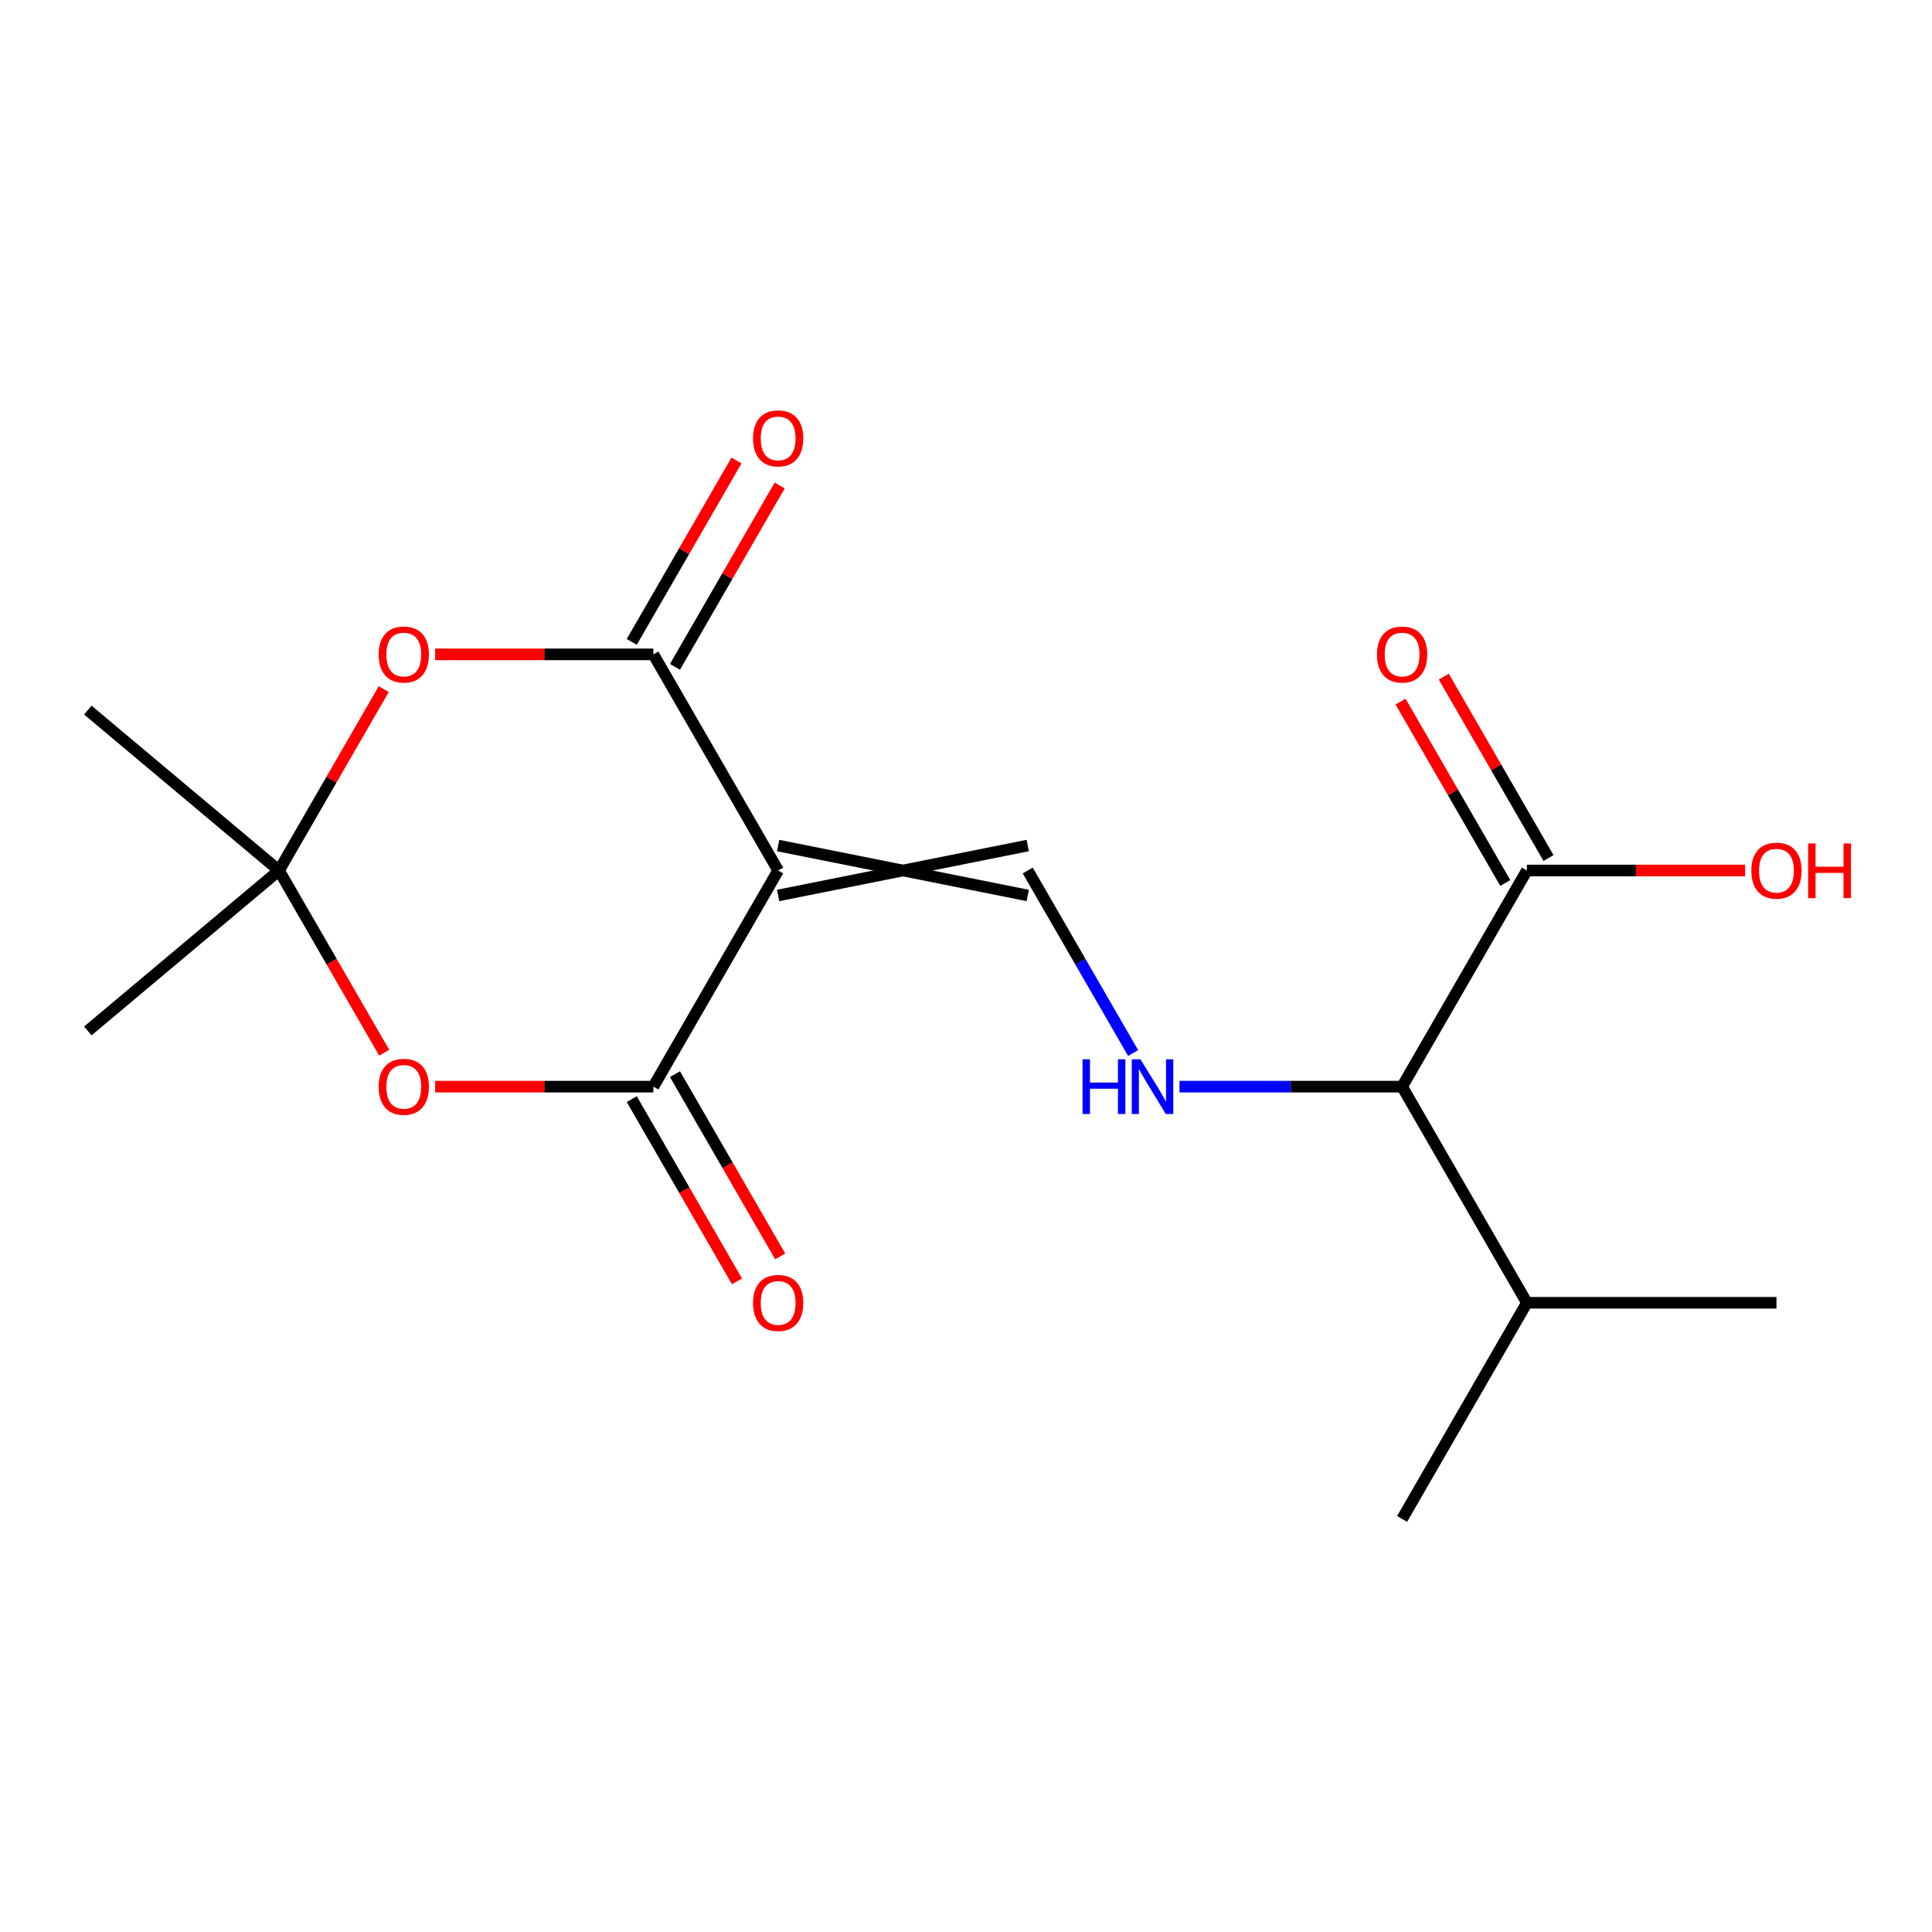 <?xml version='1.0' encoding='iso-8859-1'?>
<svg version='1.1' baseProfile='full'
              xmlns='http://www.w3.org/2000/svg'
                      xmlns:rdkit='http://www.rdkit.org/xml'
                      xmlns:xlink='http://www.w3.org/1999/xlink'
                  xml:space='preserve'
width='1000px' height='1000px' viewBox='0 0 1000 1000'>
<!-- END OF HEADER -->
<rect style='opacity:1.0;fill:#FFFFFF;stroke:none' width='1000' height='1000' x='0' y='0'> </rect>
<path class='bond-0' d='M 402.772,450.572 L 338.182,562.445' style='fill:none;fill-rule:evenodd;stroke:#000000;stroke-width:6px;stroke-linecap:butt;stroke-linejoin:miter;stroke-opacity:1' />
<path class='bond-1' d='M 402.772,450.572 L 338.182,338.699' style='fill:none;fill-rule:evenodd;stroke:#000000;stroke-width:6px;stroke-linecap:butt;stroke-linejoin:miter;stroke-opacity:1' />
<path class='bond-4' d='M 402.772,463.49 L 531.953,437.654' style='fill:none;fill-rule:evenodd;stroke:#000000;stroke-width:6px;stroke-linecap:butt;stroke-linejoin:miter;stroke-opacity:1' />
<path class='bond-4' d='M 402.772,437.654 L 531.953,463.49' style='fill:none;fill-rule:evenodd;stroke:#000000;stroke-width:6px;stroke-linecap:butt;stroke-linejoin:miter;stroke-opacity:1' />
<path class='bond-2' d='M 338.182,562.445 L 281.707,562.445' style='fill:none;fill-rule:evenodd;stroke:#000000;stroke-width:6px;stroke-linecap:butt;stroke-linejoin:miter;stroke-opacity:1' />
<path class='bond-2' d='M 281.707,562.445 L 225.232,562.445' style='fill:none;fill-rule:evenodd;stroke:#FF0000;stroke-width:6px;stroke-linecap:butt;stroke-linejoin:miter;stroke-opacity:1' />
<path class='bond-10' d='M 326.995,568.904 L 354.224,616.066' style='fill:none;fill-rule:evenodd;stroke:#000000;stroke-width:6px;stroke-linecap:butt;stroke-linejoin:miter;stroke-opacity:1' />
<path class='bond-10' d='M 354.224,616.066 L 381.453,663.228' style='fill:none;fill-rule:evenodd;stroke:#FF0000;stroke-width:6px;stroke-linecap:butt;stroke-linejoin:miter;stroke-opacity:1' />
<path class='bond-10' d='M 349.37,555.986 L 376.599,603.148' style='fill:none;fill-rule:evenodd;stroke:#000000;stroke-width:6px;stroke-linecap:butt;stroke-linejoin:miter;stroke-opacity:1' />
<path class='bond-10' d='M 376.599,603.148 L 403.828,650.31' style='fill:none;fill-rule:evenodd;stroke:#FF0000;stroke-width:6px;stroke-linecap:butt;stroke-linejoin:miter;stroke-opacity:1' />
<path class='bond-3' d='M 338.182,338.699 L 281.707,338.699' style='fill:none;fill-rule:evenodd;stroke:#000000;stroke-width:6px;stroke-linecap:butt;stroke-linejoin:miter;stroke-opacity:1' />
<path class='bond-3' d='M 281.707,338.699 L 225.232,338.699' style='fill:none;fill-rule:evenodd;stroke:#FF0000;stroke-width:6px;stroke-linecap:butt;stroke-linejoin:miter;stroke-opacity:1' />
<path class='bond-9' d='M 349.37,345.158 L 376.472,298.216' style='fill:none;fill-rule:evenodd;stroke:#000000;stroke-width:6px;stroke-linecap:butt;stroke-linejoin:miter;stroke-opacity:1' />
<path class='bond-9' d='M 376.472,298.216 L 403.574,251.274' style='fill:none;fill-rule:evenodd;stroke:#FF0000;stroke-width:6px;stroke-linecap:butt;stroke-linejoin:miter;stroke-opacity:1' />
<path class='bond-9' d='M 326.995,332.24 L 354.097,285.298' style='fill:none;fill-rule:evenodd;stroke:#000000;stroke-width:6px;stroke-linecap:butt;stroke-linejoin:miter;stroke-opacity:1' />
<path class='bond-9' d='M 354.097,285.298 L 381.199,238.356' style='fill:none;fill-rule:evenodd;stroke:#FF0000;stroke-width:6px;stroke-linecap:butt;stroke-linejoin:miter;stroke-opacity:1' />
<path class='bond-18' d='M 198.87,544.896 L 171.641,497.734' style='fill:none;fill-rule:evenodd;stroke:#FF0000;stroke-width:6px;stroke-linecap:butt;stroke-linejoin:miter;stroke-opacity:1' />
<path class='bond-18' d='M 171.641,497.734 L 144.412,450.572' style='fill:none;fill-rule:evenodd;stroke:#000000;stroke-width:6px;stroke-linecap:butt;stroke-linejoin:miter;stroke-opacity:1' />
<path class='bond-5' d='M 198.616,356.688 L 171.514,403.63' style='fill:none;fill-rule:evenodd;stroke:#FF0000;stroke-width:6px;stroke-linecap:butt;stroke-linejoin:miter;stroke-opacity:1' />
<path class='bond-5' d='M 171.514,403.63 L 144.412,450.572' style='fill:none;fill-rule:evenodd;stroke:#000000;stroke-width:6px;stroke-linecap:butt;stroke-linejoin:miter;stroke-opacity:1' />
<path class='bond-6' d='M 531.953,450.572 L 559.228,497.814' style='fill:none;fill-rule:evenodd;stroke:#000000;stroke-width:6px;stroke-linecap:butt;stroke-linejoin:miter;stroke-opacity:1' />
<path class='bond-6' d='M 559.228,497.814 L 586.503,545.056' style='fill:none;fill-rule:evenodd;stroke:#0000FF;stroke-width:6px;stroke-linecap:butt;stroke-linejoin:miter;stroke-opacity:1' />
<path class='bond-14' d='M 144.412,450.572 L 45.455,533.607' style='fill:none;fill-rule:evenodd;stroke:#000000;stroke-width:6px;stroke-linecap:butt;stroke-linejoin:miter;stroke-opacity:1' />
<path class='bond-15' d='M 144.412,450.572 L 45.455,367.537' style='fill:none;fill-rule:evenodd;stroke:#000000;stroke-width:6px;stroke-linecap:butt;stroke-linejoin:miter;stroke-opacity:1' />
<path class='bond-8' d='M 610.512,562.445 L 668.117,562.445' style='fill:none;fill-rule:evenodd;stroke:#0000FF;stroke-width:6px;stroke-linecap:butt;stroke-linejoin:miter;stroke-opacity:1' />
<path class='bond-8' d='M 668.117,562.445 L 725.723,562.445' style='fill:none;fill-rule:evenodd;stroke:#000000;stroke-width:6px;stroke-linecap:butt;stroke-linejoin:miter;stroke-opacity:1' />
<path class='bond-7' d='M 790.313,450.572 L 725.723,562.445' style='fill:none;fill-rule:evenodd;stroke:#000000;stroke-width:6px;stroke-linecap:butt;stroke-linejoin:miter;stroke-opacity:1' />
<path class='bond-11' d='M 801.5,444.113 L 774.398,397.171' style='fill:none;fill-rule:evenodd;stroke:#000000;stroke-width:6px;stroke-linecap:butt;stroke-linejoin:miter;stroke-opacity:1' />
<path class='bond-11' d='M 774.398,397.171 L 747.296,350.229' style='fill:none;fill-rule:evenodd;stroke:#FF0000;stroke-width:6px;stroke-linecap:butt;stroke-linejoin:miter;stroke-opacity:1' />
<path class='bond-11' d='M 779.125,457.031 L 752.024,410.089' style='fill:none;fill-rule:evenodd;stroke:#000000;stroke-width:6px;stroke-linecap:butt;stroke-linejoin:miter;stroke-opacity:1' />
<path class='bond-11' d='M 752.024,410.089 L 724.922,363.147' style='fill:none;fill-rule:evenodd;stroke:#FF0000;stroke-width:6px;stroke-linecap:butt;stroke-linejoin:miter;stroke-opacity:1' />
<path class='bond-12' d='M 790.313,450.572 L 846.788,450.572' style='fill:none;fill-rule:evenodd;stroke:#000000;stroke-width:6px;stroke-linecap:butt;stroke-linejoin:miter;stroke-opacity:1' />
<path class='bond-12' d='M 846.788,450.572 L 903.263,450.572' style='fill:none;fill-rule:evenodd;stroke:#FF0000;stroke-width:6px;stroke-linecap:butt;stroke-linejoin:miter;stroke-opacity:1' />
<path class='bond-13' d='M 725.723,562.445 L 790.313,674.319' style='fill:none;fill-rule:evenodd;stroke:#000000;stroke-width:6px;stroke-linecap:butt;stroke-linejoin:miter;stroke-opacity:1' />
<path class='bond-16' d='M 790.313,674.319 L 919.493,674.319' style='fill:none;fill-rule:evenodd;stroke:#000000;stroke-width:6px;stroke-linecap:butt;stroke-linejoin:miter;stroke-opacity:1' />
<path class='bond-17' d='M 790.313,674.319 L 725.723,786.192' style='fill:none;fill-rule:evenodd;stroke:#000000;stroke-width:6px;stroke-linecap:butt;stroke-linejoin:miter;stroke-opacity:1' />
<path  class='atom-3' d='M 196.002 562.525
Q 196.002 555.725, 199.362 551.925
Q 202.722 548.125, 209.002 548.125
Q 215.282 548.125, 218.642 551.925
Q 222.002 555.725, 222.002 562.525
Q 222.002 569.405, 218.602 573.325
Q 215.202 577.205, 209.002 577.205
Q 202.762 577.205, 199.362 573.325
Q 196.002 569.445, 196.002 562.525
M 209.002 574.005
Q 213.322 574.005, 215.642 571.125
Q 218.002 568.205, 218.002 562.525
Q 218.002 556.965, 215.642 554.165
Q 213.322 551.325, 209.002 551.325
Q 204.682 551.325, 202.322 554.125
Q 200.002 556.925, 200.002 562.525
Q 200.002 568.245, 202.322 571.125
Q 204.682 574.005, 209.002 574.005
' fill='#FF0000'/>
<path  class='atom-4' d='M 196.002 338.779
Q 196.002 331.979, 199.362 328.179
Q 202.722 324.379, 209.002 324.379
Q 215.282 324.379, 218.642 328.179
Q 222.002 331.979, 222.002 338.779
Q 222.002 345.659, 218.602 349.579
Q 215.202 353.459, 209.002 353.459
Q 202.762 353.459, 199.362 349.579
Q 196.002 345.699, 196.002 338.779
M 209.002 350.259
Q 213.322 350.259, 215.642 347.379
Q 218.002 344.459, 218.002 338.779
Q 218.002 333.219, 215.642 330.419
Q 213.322 327.579, 209.002 327.579
Q 204.682 327.579, 202.322 330.379
Q 200.002 333.179, 200.002 338.779
Q 200.002 344.499, 202.322 347.379
Q 204.682 350.259, 209.002 350.259
' fill='#FF0000'/>
<path  class='atom-7' d='M 560.323 548.285
L 564.163 548.285
L 564.163 560.325
L 578.643 560.325
L 578.643 548.285
L 582.483 548.285
L 582.483 576.605
L 578.643 576.605
L 578.643 563.525
L 564.163 563.525
L 564.163 576.605
L 560.323 576.605
L 560.323 548.285
' fill='#0000FF'/>
<path  class='atom-7' d='M 590.283 548.285
L 599.563 563.285
Q 600.483 564.765, 601.963 567.445
Q 603.443 570.125, 603.523 570.285
L 603.523 548.285
L 607.283 548.285
L 607.283 576.605
L 603.403 576.605
L 593.443 560.205
Q 592.283 558.285, 591.043 556.085
Q 589.843 553.885, 589.483 553.205
L 589.483 576.605
L 585.803 576.605
L 585.803 548.285
L 590.283 548.285
' fill='#0000FF'/>
<path  class='atom-10' d='M 389.772 226.906
Q 389.772 220.106, 393.132 216.306
Q 396.492 212.506, 402.772 212.506
Q 409.052 212.506, 412.412 216.306
Q 415.772 220.106, 415.772 226.906
Q 415.772 233.786, 412.372 237.706
Q 408.972 241.586, 402.772 241.586
Q 396.532 241.586, 393.132 237.706
Q 389.772 233.826, 389.772 226.906
M 402.772 238.386
Q 407.092 238.386, 409.412 235.506
Q 411.772 232.586, 411.772 226.906
Q 411.772 221.346, 409.412 218.546
Q 407.092 215.706, 402.772 215.706
Q 398.452 215.706, 396.092 218.506
Q 393.772 221.306, 393.772 226.906
Q 393.772 232.626, 396.092 235.506
Q 398.452 238.386, 402.772 238.386
' fill='#FF0000'/>
<path  class='atom-11' d='M 389.772 674.399
Q 389.772 667.599, 393.132 663.799
Q 396.492 659.999, 402.772 659.999
Q 409.052 659.999, 412.412 663.799
Q 415.772 667.599, 415.772 674.399
Q 415.772 681.279, 412.372 685.199
Q 408.972 689.079, 402.772 689.079
Q 396.532 689.079, 393.132 685.199
Q 389.772 681.319, 389.772 674.399
M 402.772 685.879
Q 407.092 685.879, 409.412 682.999
Q 411.772 680.079, 411.772 674.399
Q 411.772 668.839, 409.412 666.039
Q 407.092 663.199, 402.772 663.199
Q 398.452 663.199, 396.092 665.999
Q 393.772 668.799, 393.772 674.399
Q 393.772 680.119, 396.092 682.999
Q 398.452 685.879, 402.772 685.879
' fill='#FF0000'/>
<path  class='atom-12' d='M 712.723 338.779
Q 712.723 331.979, 716.083 328.179
Q 719.443 324.379, 725.723 324.379
Q 732.003 324.379, 735.363 328.179
Q 738.723 331.979, 738.723 338.779
Q 738.723 345.659, 735.323 349.579
Q 731.923 353.459, 725.723 353.459
Q 719.483 353.459, 716.083 349.579
Q 712.723 345.699, 712.723 338.779
M 725.723 350.259
Q 730.043 350.259, 732.363 347.379
Q 734.723 344.459, 734.723 338.779
Q 734.723 333.219, 732.363 330.419
Q 730.043 327.579, 725.723 327.579
Q 721.403 327.579, 719.043 330.379
Q 716.723 333.179, 716.723 338.779
Q 716.723 344.499, 719.043 347.379
Q 721.403 350.259, 725.723 350.259
' fill='#FF0000'/>
<path  class='atom-13' d='M 906.493 450.652
Q 906.493 443.852, 909.853 440.052
Q 913.213 436.252, 919.493 436.252
Q 925.773 436.252, 929.133 440.052
Q 932.493 443.852, 932.493 450.652
Q 932.493 457.532, 929.093 461.452
Q 925.693 465.332, 919.493 465.332
Q 913.253 465.332, 909.853 461.452
Q 906.493 457.572, 906.493 450.652
M 919.493 462.132
Q 923.813 462.132, 926.133 459.252
Q 928.493 456.332, 928.493 450.652
Q 928.493 445.092, 926.133 442.292
Q 923.813 439.452, 919.493 439.452
Q 915.173 439.452, 912.813 442.252
Q 910.493 445.052, 910.493 450.652
Q 910.493 456.372, 912.813 459.252
Q 915.173 462.132, 919.493 462.132
' fill='#FF0000'/>
<path  class='atom-13' d='M 935.893 436.572
L 939.733 436.572
L 939.733 448.612
L 954.213 448.612
L 954.213 436.572
L 958.053 436.572
L 958.053 464.892
L 954.213 464.892
L 954.213 451.812
L 939.733 451.812
L 939.733 464.892
L 935.893 464.892
L 935.893 436.572
' fill='#FF0000'/>
</svg>

